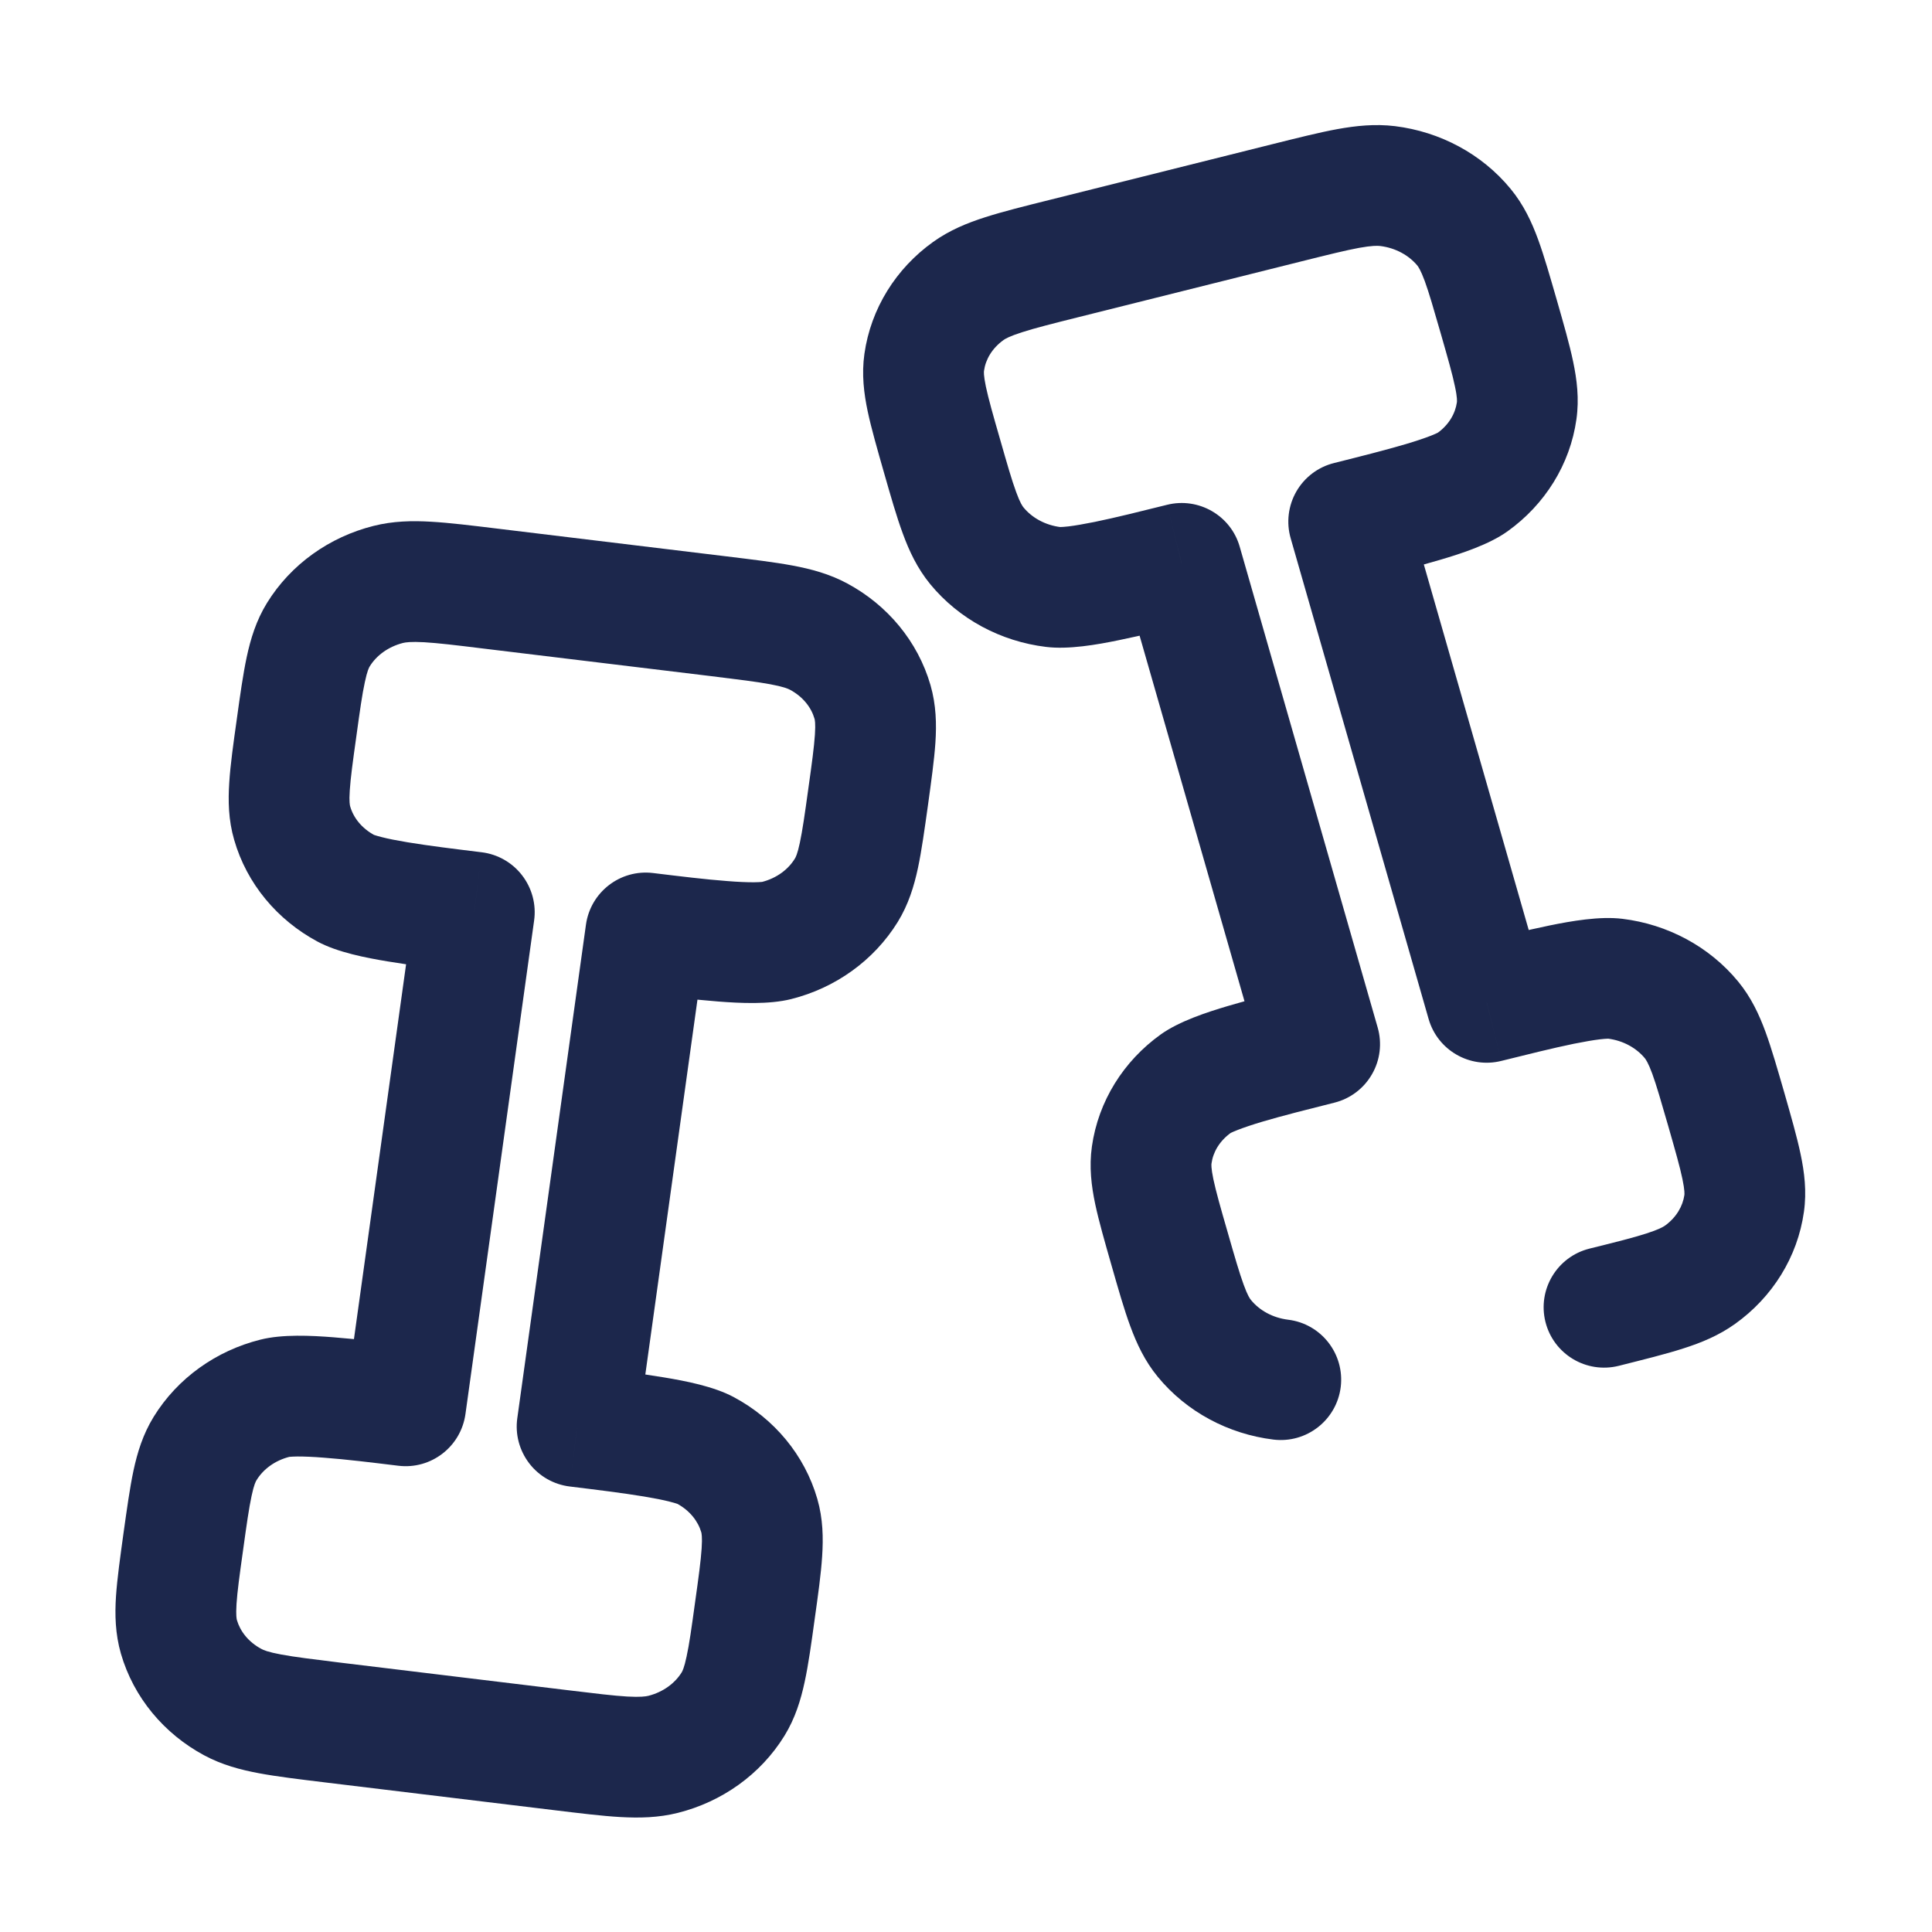 <?xml version="1.0" encoding="utf-8"?><!-- Скачано с сайта svg4.ru / Downloaded from svg4.ru -->
<svg width="800px" height="800px" viewBox="0 0 24 24" fill="none" xmlns="http://www.w3.org/2000/svg">
<path d="M6.091 7.311L6.181 6.567L6.091 7.311ZM8.931 7.656L8.84 8.4L8.931 7.656ZM10.513 11.06L11.152 11.453L10.513 11.06ZM8.022 11.59L8.112 10.845C7.706 10.796 7.336 11.081 7.279 11.486L8.022 11.59ZM9.645 11.684L9.461 10.957L9.461 10.957L9.645 11.684ZM10.17 7.909L10.525 7.248L10.525 7.248L10.17 7.909ZM10.839 8.719L10.118 8.928L10.118 8.928L10.839 8.719ZM3.955 7.884L3.316 7.491V7.491L3.955 7.884ZM4.823 7.26L4.64 6.533L4.64 6.533L4.823 7.26ZM3.629 10.225L2.909 10.433L2.909 10.433L3.629 10.225ZM5.892 11.332L6.635 11.435C6.663 11.236 6.609 11.034 6.486 10.874C6.364 10.715 6.182 10.611 5.982 10.587L5.892 11.332ZM4.298 11.036L4.652 10.375L4.652 10.375L4.298 11.036ZM6.971 21.742L6.88 22.486L6.971 21.742ZM4.13 21.397L4.221 20.653L4.13 21.397ZM9.377 20.011L10.12 20.115L9.377 20.011ZM9.106 21.169L8.468 20.775L8.468 20.775L9.106 21.169ZM8.238 21.793L8.421 22.52H8.421L8.238 21.793ZM7.169 17.721L6.426 17.618C6.398 17.817 6.452 18.019 6.575 18.179C6.697 18.338 6.879 18.442 7.079 18.466L7.169 17.721ZM8.763 18.017L9.118 17.357L9.118 17.357L8.763 18.017ZM9.432 18.828L8.712 19.036L8.712 19.036L9.432 18.828ZM2.277 19.15L3.02 19.254L2.277 19.15ZM2.548 17.993L1.909 17.6H1.909L2.548 17.993ZM5.039 17.463L4.949 18.208C5.355 18.257 5.725 17.972 5.782 17.566L5.039 17.463ZM3.416 17.369L3.233 16.642H3.233L3.416 17.369ZM2.222 20.334L1.502 20.542L2.222 20.334ZM2.891 21.144L2.536 21.805H2.536L2.891 21.144ZM6 8.056L8.84 8.4L9.021 6.911L6.181 6.567L6 8.056ZM10.041 9.799C9.997 10.119 9.968 10.319 9.936 10.469C9.906 10.612 9.882 10.654 9.874 10.666L11.152 11.453C11.286 11.235 11.355 11.007 11.403 10.783C11.449 10.567 11.485 10.304 11.527 10.006L10.041 9.799ZM7.932 12.334C8.258 12.374 8.613 12.417 8.921 12.441C9.191 12.462 9.553 12.48 9.828 12.411L9.461 10.957C9.481 10.952 9.459 10.959 9.364 10.96C9.279 10.96 9.17 10.956 9.036 10.945C8.767 10.925 8.448 10.886 8.112 10.845L7.932 12.334ZM9.874 10.666C9.793 10.799 9.649 10.91 9.461 10.957L9.828 12.411C10.374 12.274 10.854 11.935 11.152 11.453L9.874 10.666ZM8.84 8.4C9.181 8.442 9.401 8.469 9.568 8.5C9.73 8.53 9.789 8.555 9.815 8.569L10.525 7.248C10.304 7.129 10.074 7.068 9.843 7.025C9.618 6.983 9.342 6.95 9.021 6.911L8.84 8.4ZM11.527 10.006C11.568 9.708 11.605 9.445 11.62 9.225C11.635 8.997 11.63 8.758 11.559 8.511L10.118 8.928C10.121 8.938 10.133 8.981 10.123 9.127C10.113 9.279 10.086 9.48 10.041 9.799L11.527 10.006ZM9.815 8.569C9.976 8.656 10.078 8.789 10.118 8.928L11.559 8.511C11.401 7.965 11.022 7.515 10.525 7.248L9.815 8.569ZM4.427 9.145C4.471 8.825 4.499 8.625 4.532 8.475C4.562 8.332 4.585 8.29 4.593 8.278L3.316 7.491C3.182 7.709 3.113 7.937 3.065 8.161C3.019 8.377 2.982 8.64 2.941 8.938L4.427 9.145ZM6.181 6.567C5.86 6.528 5.584 6.494 5.355 6.481C5.119 6.467 4.882 6.472 4.64 6.533L5.006 7.987C5.039 7.979 5.105 7.969 5.269 7.978C5.439 7.988 5.66 8.014 6 8.056L6.181 6.567ZM4.593 8.278C4.675 8.145 4.819 8.035 5.006 7.987L4.64 6.533C4.094 6.67 3.613 7.009 3.316 7.491L4.593 8.278ZM2.941 8.938C2.899 9.236 2.862 9.499 2.848 9.72C2.833 9.947 2.837 10.186 2.909 10.433L4.35 10.017C4.347 10.007 4.335 9.963 4.345 9.818C4.355 9.665 4.382 9.465 4.427 9.145L2.941 8.938ZM5.982 10.587C5.647 10.546 5.328 10.507 5.062 10.463C4.93 10.441 4.823 10.42 4.742 10.399C4.65 10.376 4.632 10.364 4.652 10.375L3.943 11.696C4.193 11.831 4.551 11.899 4.816 11.943C5.121 11.994 5.476 12.037 5.802 12.076L5.982 10.587ZM2.909 10.433C3.066 10.98 3.446 11.429 3.943 11.696L4.652 10.375C4.491 10.288 4.389 10.155 4.35 10.017L2.909 10.433ZM7.061 20.997L4.221 20.653L4.04 22.142L6.88 22.486L7.061 20.997ZM8.634 19.908C8.59 20.228 8.562 20.428 8.529 20.578C8.499 20.721 8.476 20.762 8.468 20.775L9.745 21.562C9.879 21.344 9.948 21.116 9.996 20.892C10.043 20.676 10.079 20.413 10.12 20.115L8.634 19.908ZM6.88 22.486C7.202 22.525 7.477 22.559 7.707 22.572C7.942 22.585 8.179 22.581 8.421 22.52L8.055 21.066C8.022 21.074 7.956 21.084 7.792 21.075C7.622 21.065 7.401 21.038 7.061 20.997L6.88 22.486ZM8.468 20.775C8.386 20.907 8.242 21.018 8.055 21.066L8.421 22.52C8.967 22.383 9.448 22.044 9.745 21.562L8.468 20.775ZM7.079 18.466C7.414 18.507 7.733 18.546 7.999 18.59C8.131 18.612 8.238 18.633 8.319 18.654C8.411 18.677 8.429 18.689 8.409 18.678L9.118 17.357C8.868 17.222 8.511 17.154 8.245 17.11C7.94 17.059 7.585 17.016 7.259 16.977L7.079 18.466ZM10.12 20.115C10.162 19.817 10.199 19.553 10.213 19.333C10.228 19.106 10.224 18.866 10.153 18.62L8.712 19.036C8.714 19.046 8.726 19.09 8.716 19.235C8.706 19.388 8.679 19.588 8.634 19.908L10.12 20.115ZM8.409 18.678C8.57 18.765 8.672 18.898 8.712 19.036L10.153 18.62C9.995 18.073 9.616 17.624 9.118 17.357L8.409 18.678ZM3.02 19.254C3.064 18.934 3.093 18.734 3.125 18.584C3.155 18.441 3.179 18.399 3.187 18.387L1.909 17.6C1.775 17.818 1.706 18.045 1.658 18.269C1.612 18.486 1.576 18.749 1.534 19.047L3.02 19.254ZM5.129 16.718C4.803 16.679 4.448 16.636 4.14 16.612C3.87 16.591 3.508 16.572 3.233 16.642L3.6 18.096C3.58 18.101 3.603 18.094 3.697 18.093C3.782 18.093 3.891 18.097 4.025 18.108C4.294 18.128 4.613 18.167 4.949 18.208L5.129 16.718ZM3.187 18.387C3.268 18.254 3.412 18.143 3.6 18.096L3.233 16.642C2.687 16.779 2.207 17.117 1.909 17.6L3.187 18.387ZM1.534 19.047C1.493 19.345 1.456 19.608 1.441 19.828C1.426 20.056 1.431 20.295 1.502 20.542L2.943 20.125C2.94 20.115 2.929 20.072 2.938 19.926C2.948 19.773 2.975 19.573 3.02 19.254L1.534 19.047ZM4.221 20.653C3.88 20.611 3.66 20.584 3.493 20.553C3.331 20.523 3.272 20.498 3.246 20.483L2.536 21.805C2.757 21.924 2.987 21.985 3.218 22.028C3.443 22.07 3.719 22.103 4.04 22.142L4.221 20.653ZM1.502 20.542C1.66 21.088 2.039 21.538 2.536 21.805L3.246 20.483C3.085 20.397 2.983 20.263 2.943 20.125L1.502 20.542ZM5.782 17.566L6.635 11.435L5.149 11.228L4.296 17.36L5.782 17.566ZM7.279 11.486L6.426 17.618L7.912 17.825L8.765 11.693L7.279 11.486Z" fill="#1C274C"/>
<path d="M21.012 12.67L21.592 12.193V12.193L21.012 12.67ZM18.468 12.452L17.747 12.659C17.859 13.047 18.258 13.277 18.65 13.179L18.468 12.452ZM20.063 12.158L20.155 11.414L20.063 12.158ZM19.744 15.511C19.342 15.612 19.098 16.019 19.198 16.421C19.299 16.823 19.706 17.067 20.108 16.967L19.744 15.511ZM21.119 15.835L21.555 16.445L21.119 15.835ZM21.666 14.949L22.409 15.054V15.054L21.666 14.949ZM14.961 16.627L14.382 17.103H14.382L14.961 16.627ZM15.819 17.883C16.23 17.933 16.604 17.641 16.655 17.23C16.705 16.819 16.413 16.444 16.002 16.394L15.819 17.883ZM14.307 14.347L13.564 14.242V14.242L14.307 14.347ZM16.393 12.971L16.575 13.698C16.773 13.649 16.942 13.521 17.043 13.345C17.145 13.169 17.17 12.959 17.114 12.764L16.393 12.971ZM14.855 13.461L15.292 14.071L14.855 13.461ZM15.988 2.519L16.17 3.246L15.988 2.519ZM13.222 3.211L13.04 2.483L13.04 2.483L13.222 3.211ZM18.186 2.823L17.607 3.299V3.299L18.186 2.823ZM17.237 2.312L17.329 1.567L17.237 2.312ZM16.754 6.479L16.572 5.752C16.375 5.801 16.206 5.928 16.104 6.105C16.003 6.281 15.977 6.491 16.033 6.686L16.754 6.479ZM18.293 5.989L17.856 5.379L18.293 5.989ZM18.841 5.103L18.098 4.998V4.998L18.841 5.103ZM12.135 6.78L12.715 6.304H12.715L12.135 6.78ZM14.679 6.998L15.4 6.791C15.289 6.403 14.889 6.173 14.497 6.271L14.679 6.998ZM13.084 7.292L13.176 6.548H13.176L13.084 7.292ZM11.481 4.501L12.224 4.605L11.481 4.501ZM12.029 3.615L12.466 4.224L12.029 3.615ZM22.166 13.576C22.082 13.286 22.009 13.03 21.933 12.822C21.854 12.606 21.754 12.39 21.592 12.193L20.433 13.146C20.444 13.16 20.474 13.2 20.525 13.338C20.578 13.484 20.634 13.679 20.724 13.99L22.166 13.576ZM18.65 13.179C18.977 13.098 19.288 13.02 19.551 12.966C19.682 12.94 19.79 12.921 19.874 12.911C19.967 12.9 19.991 12.905 19.972 12.902L20.155 11.414C19.873 11.379 19.517 11.442 19.252 11.496C18.949 11.558 18.604 11.645 18.286 11.724L18.65 13.179ZM21.592 12.193C21.233 11.757 20.713 11.482 20.155 11.414L19.972 12.902C20.166 12.926 20.329 13.02 20.433 13.146L21.592 12.193ZM20.108 16.967C20.421 16.888 20.69 16.822 20.907 16.752C21.131 16.681 21.351 16.591 21.555 16.445L20.682 15.226C20.66 15.241 20.607 15.273 20.451 15.323C20.29 15.375 20.076 15.429 19.744 15.511L20.108 16.967ZM20.724 13.99C20.813 14.301 20.869 14.497 20.9 14.647C20.93 14.791 20.925 14.835 20.924 14.845L22.409 15.054C22.445 14.8 22.415 14.562 22.368 14.339C22.323 14.123 22.249 13.867 22.166 13.576L20.724 13.99ZM21.555 16.445C22.015 16.116 22.33 15.618 22.409 15.054L20.924 14.845C20.904 14.983 20.825 15.123 20.682 15.226L21.555 16.445ZM13.808 15.72C13.891 16.011 13.964 16.267 14.041 16.475C14.12 16.69 14.22 16.906 14.382 17.103L15.541 16.15C15.529 16.137 15.499 16.096 15.449 15.958C15.396 15.813 15.339 15.617 15.25 15.306L13.808 15.72ZM14.382 17.103C14.741 17.54 15.26 17.814 15.819 17.883L16.002 16.394C15.807 16.37 15.644 16.276 15.541 16.15L14.382 17.103ZM15.25 15.306C15.16 14.995 15.105 14.8 15.073 14.649C15.043 14.505 15.048 14.461 15.05 14.452L13.564 14.242C13.528 14.496 13.558 14.734 13.605 14.957C13.651 15.174 13.725 15.43 13.808 15.72L15.25 15.306ZM16.211 12.243C15.894 12.322 15.548 12.409 15.253 12.497C14.997 12.573 14.65 12.685 14.418 12.851L15.292 14.071C15.271 14.085 15.286 14.071 15.374 14.037C15.451 14.007 15.554 13.972 15.681 13.934C15.938 13.858 16.249 13.78 16.575 13.698L16.211 12.243ZM15.05 14.452C15.069 14.313 15.149 14.173 15.292 14.071L14.418 12.851C13.958 13.181 13.644 13.678 13.564 14.242L15.05 14.452ZM15.806 1.791L13.04 2.483L13.404 3.938L16.17 3.246L15.806 1.791ZM19.34 3.73C19.256 3.439 19.183 3.183 19.107 2.975C19.028 2.759 18.928 2.544 18.766 2.347L17.607 3.299C17.618 3.313 17.648 3.354 17.699 3.492C17.752 3.637 17.808 3.832 17.898 4.144L19.34 3.73ZM16.17 3.246C16.502 3.163 16.716 3.11 16.883 3.079C17.044 3.05 17.111 3.052 17.146 3.056L17.329 1.567C17.081 1.537 16.845 1.562 16.613 1.604C16.388 1.645 16.119 1.713 15.806 1.791L16.17 3.246ZM18.766 2.347C18.407 1.91 17.887 1.636 17.329 1.567L17.146 3.056C17.34 3.08 17.503 3.174 17.607 3.299L18.766 2.347ZM16.936 7.207C17.254 7.127 17.599 7.041 17.894 6.953C18.151 6.877 18.498 6.765 18.729 6.599L17.856 5.379C17.876 5.365 17.861 5.379 17.774 5.413C17.697 5.443 17.594 5.478 17.466 5.516C17.209 5.592 16.899 5.67 16.572 5.752L16.936 7.207ZM17.898 4.144C17.987 4.455 18.043 4.65 18.074 4.801C18.105 4.944 18.099 4.989 18.098 4.998L19.583 5.208C19.619 4.953 19.589 4.716 19.542 4.492C19.497 4.276 19.423 4.02 19.34 3.73L17.898 4.144ZM18.729 6.599C19.189 6.269 19.504 5.772 19.583 5.208L18.098 4.998C18.078 5.137 17.999 5.277 17.856 5.379L18.729 6.599ZM10.982 5.874C11.065 6.164 11.138 6.42 11.215 6.628C11.294 6.844 11.394 7.059 11.556 7.257L12.715 6.304C12.703 6.29 12.673 6.25 12.623 6.112C12.569 5.966 12.513 5.771 12.424 5.46L10.982 5.874ZM14.497 6.271C14.171 6.352 13.86 6.43 13.596 6.484C13.465 6.51 13.358 6.529 13.274 6.539C13.18 6.55 13.156 6.545 13.176 6.548L12.993 8.036C13.274 8.071 13.63 8.008 13.896 7.953C14.198 7.892 14.544 7.805 14.861 7.726L14.497 6.271ZM11.556 7.257C11.915 7.693 12.434 7.968 12.993 8.036L13.176 6.548C12.982 6.524 12.818 6.43 12.715 6.304L11.556 7.257ZM12.424 5.46C12.334 5.149 12.279 4.953 12.247 4.803C12.217 4.659 12.222 4.615 12.224 4.605L10.738 4.396C10.702 4.65 10.732 4.888 10.779 5.111C10.825 5.327 10.899 5.583 10.982 5.874L12.424 5.46ZM13.04 2.483C12.727 2.561 12.458 2.628 12.24 2.698C12.017 2.769 11.796 2.859 11.592 3.005L12.466 4.224C12.488 4.208 12.541 4.177 12.697 4.127C12.858 4.075 13.072 4.021 13.404 3.938L13.04 2.483ZM12.224 4.605C12.243 4.467 12.323 4.327 12.466 4.224L11.592 3.005C11.132 3.334 10.818 3.831 10.738 4.396L12.224 4.605ZM13.958 7.205L15.672 13.178L17.114 12.764L15.4 6.791L13.958 7.205ZM19.189 12.245L17.475 6.272L16.033 6.686L17.747 12.659L19.189 12.245Z" fill="#1C274C"/>
</svg>